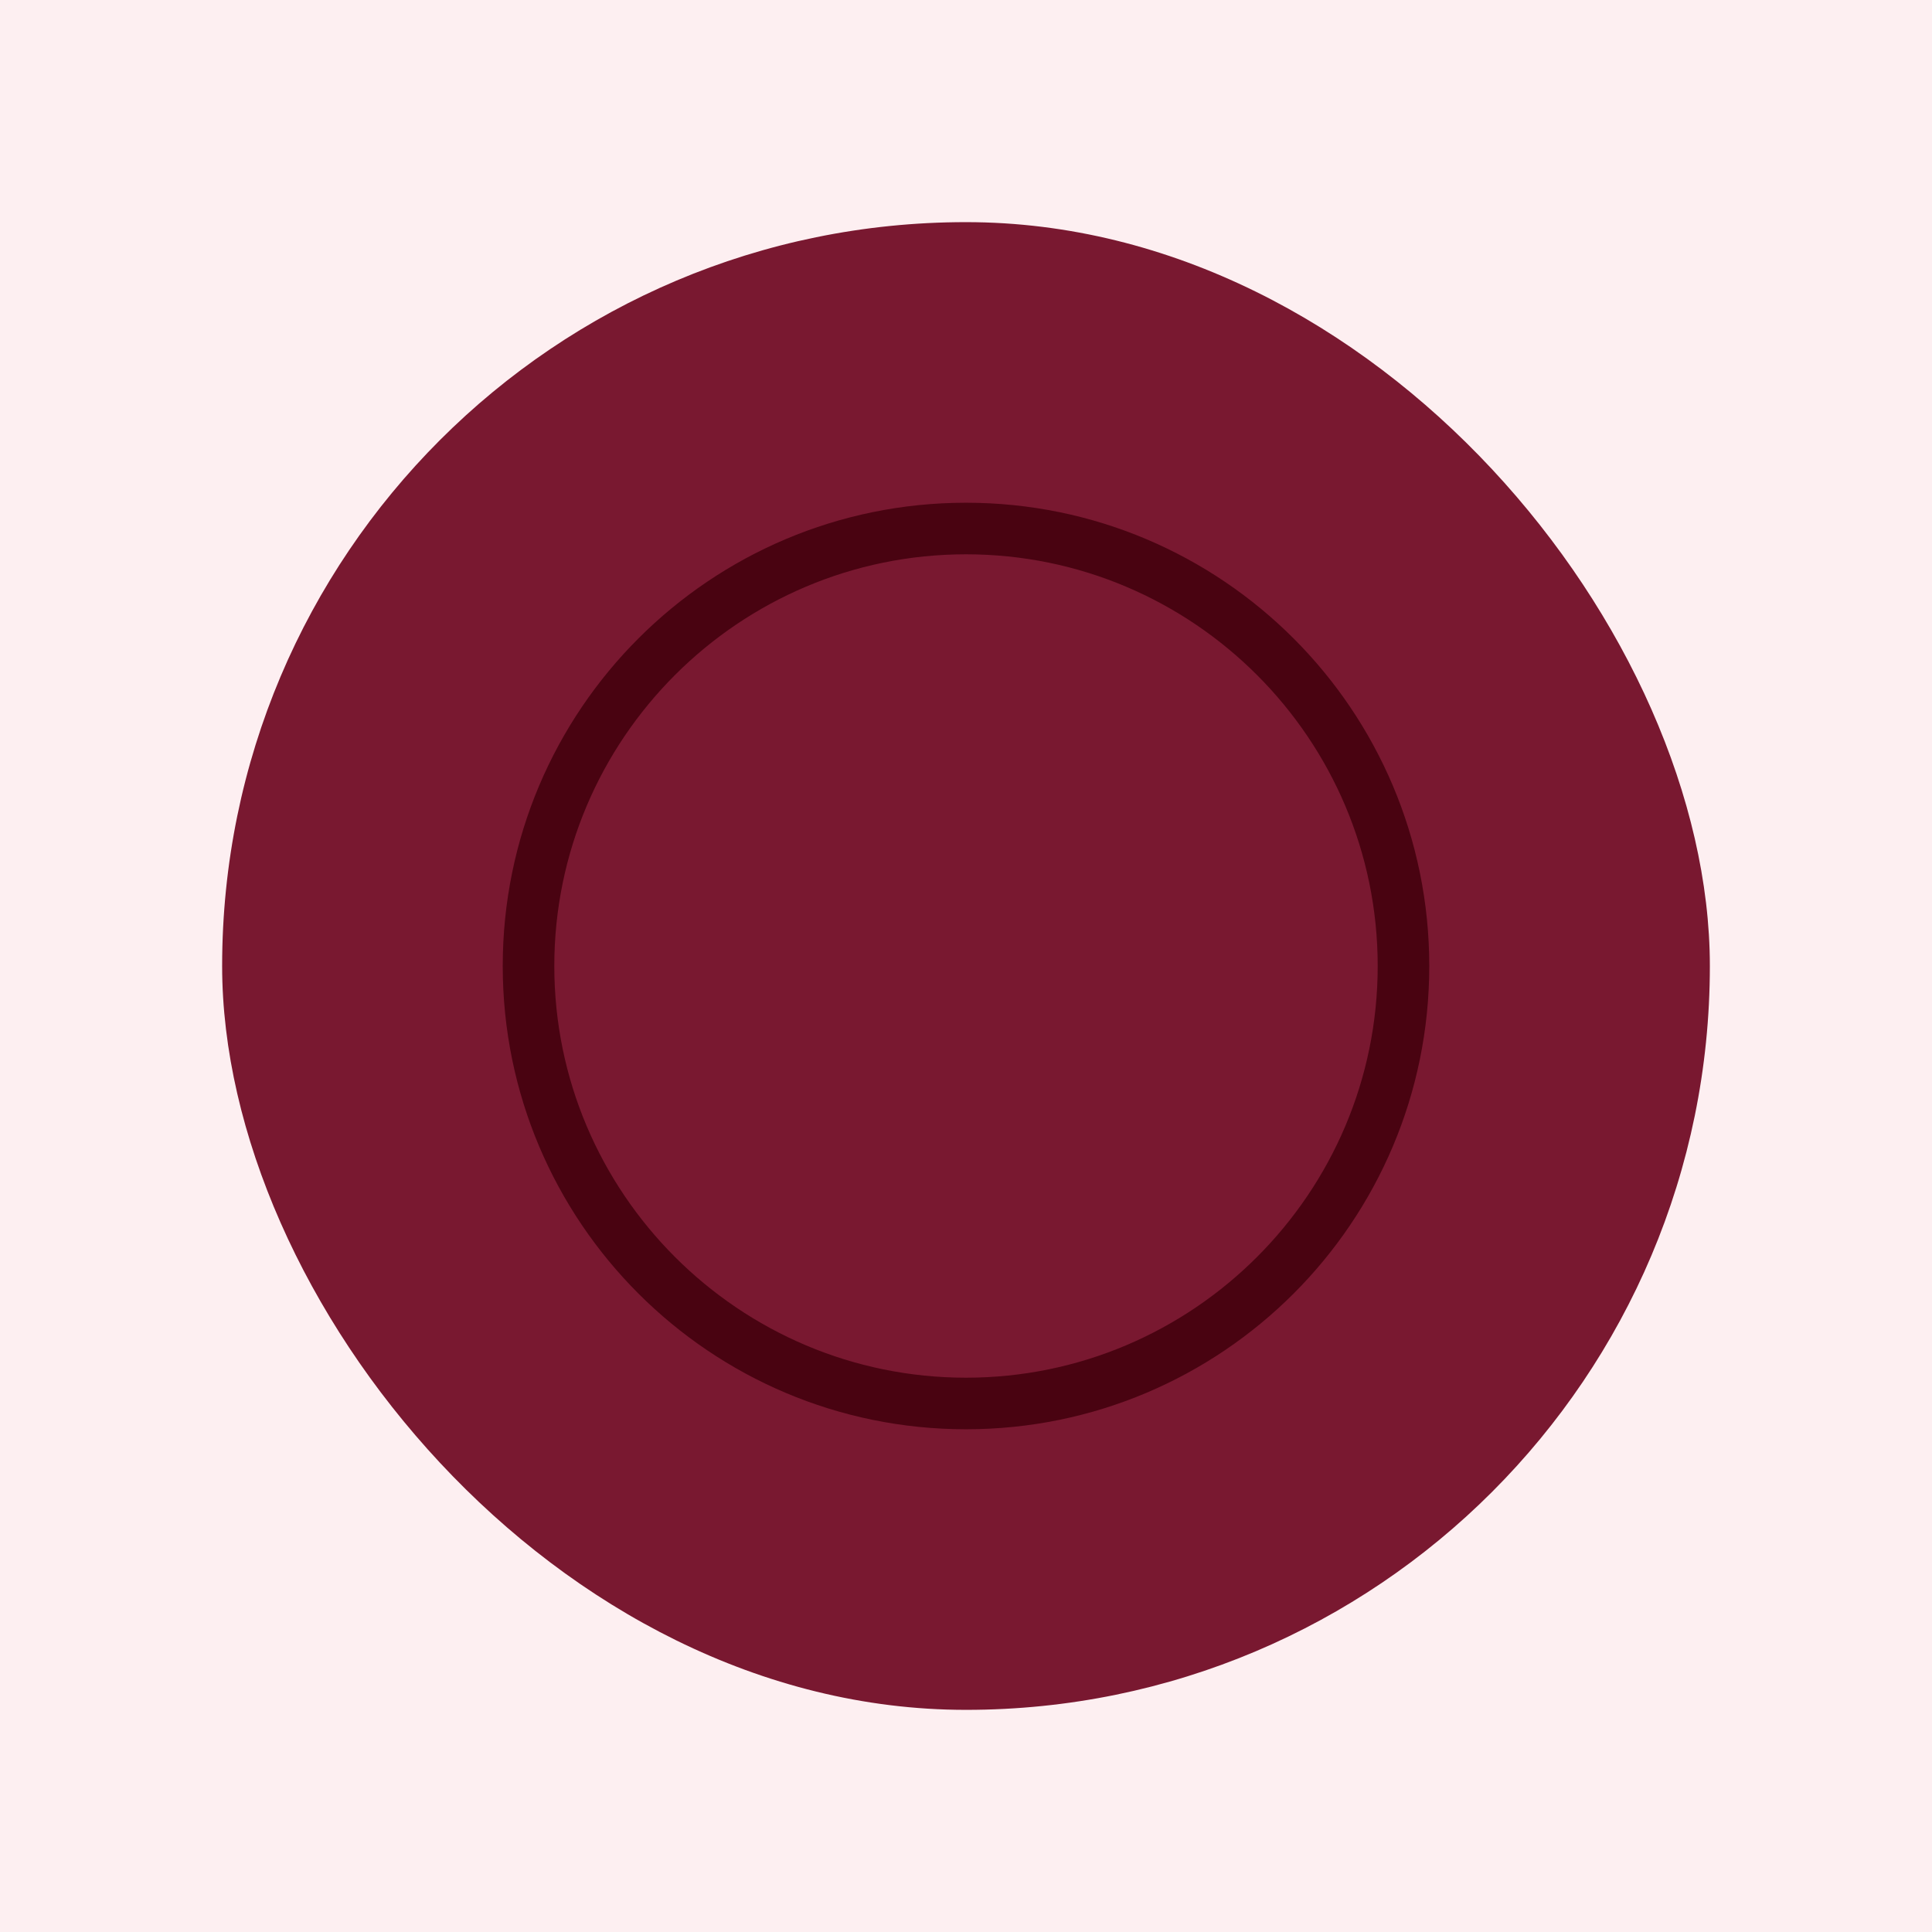 <svg xmlns="http://www.w3.org/2000/svg" viewBox="0 0 129.24 129.24"><path style="fill:#fdeff1;stroke-width:0" d="M0 0h129.24v129.24H0z"/><rect x="14.86" y="14.86" width="99.52" height="99.52" rx="49.76" ry="49.76" style="stroke-width:0;fill:#791830"/><path d="M64.62 37.08c15.19 0 27.54 12.35 27.54 27.54S79.81 92.16 64.62 92.16 37.08 79.81 37.08 64.62s12.35-27.54 27.54-27.54m0-3.45c-17.11 0-30.99 13.87-30.99 30.99 0 17.11 13.87 30.99 30.99 30.99s30.99-13.87 30.99-30.99c0-17.11-13.87-30.99-30.99-30.99Z" style="fill:#490311;stroke-width:0"/></svg>
